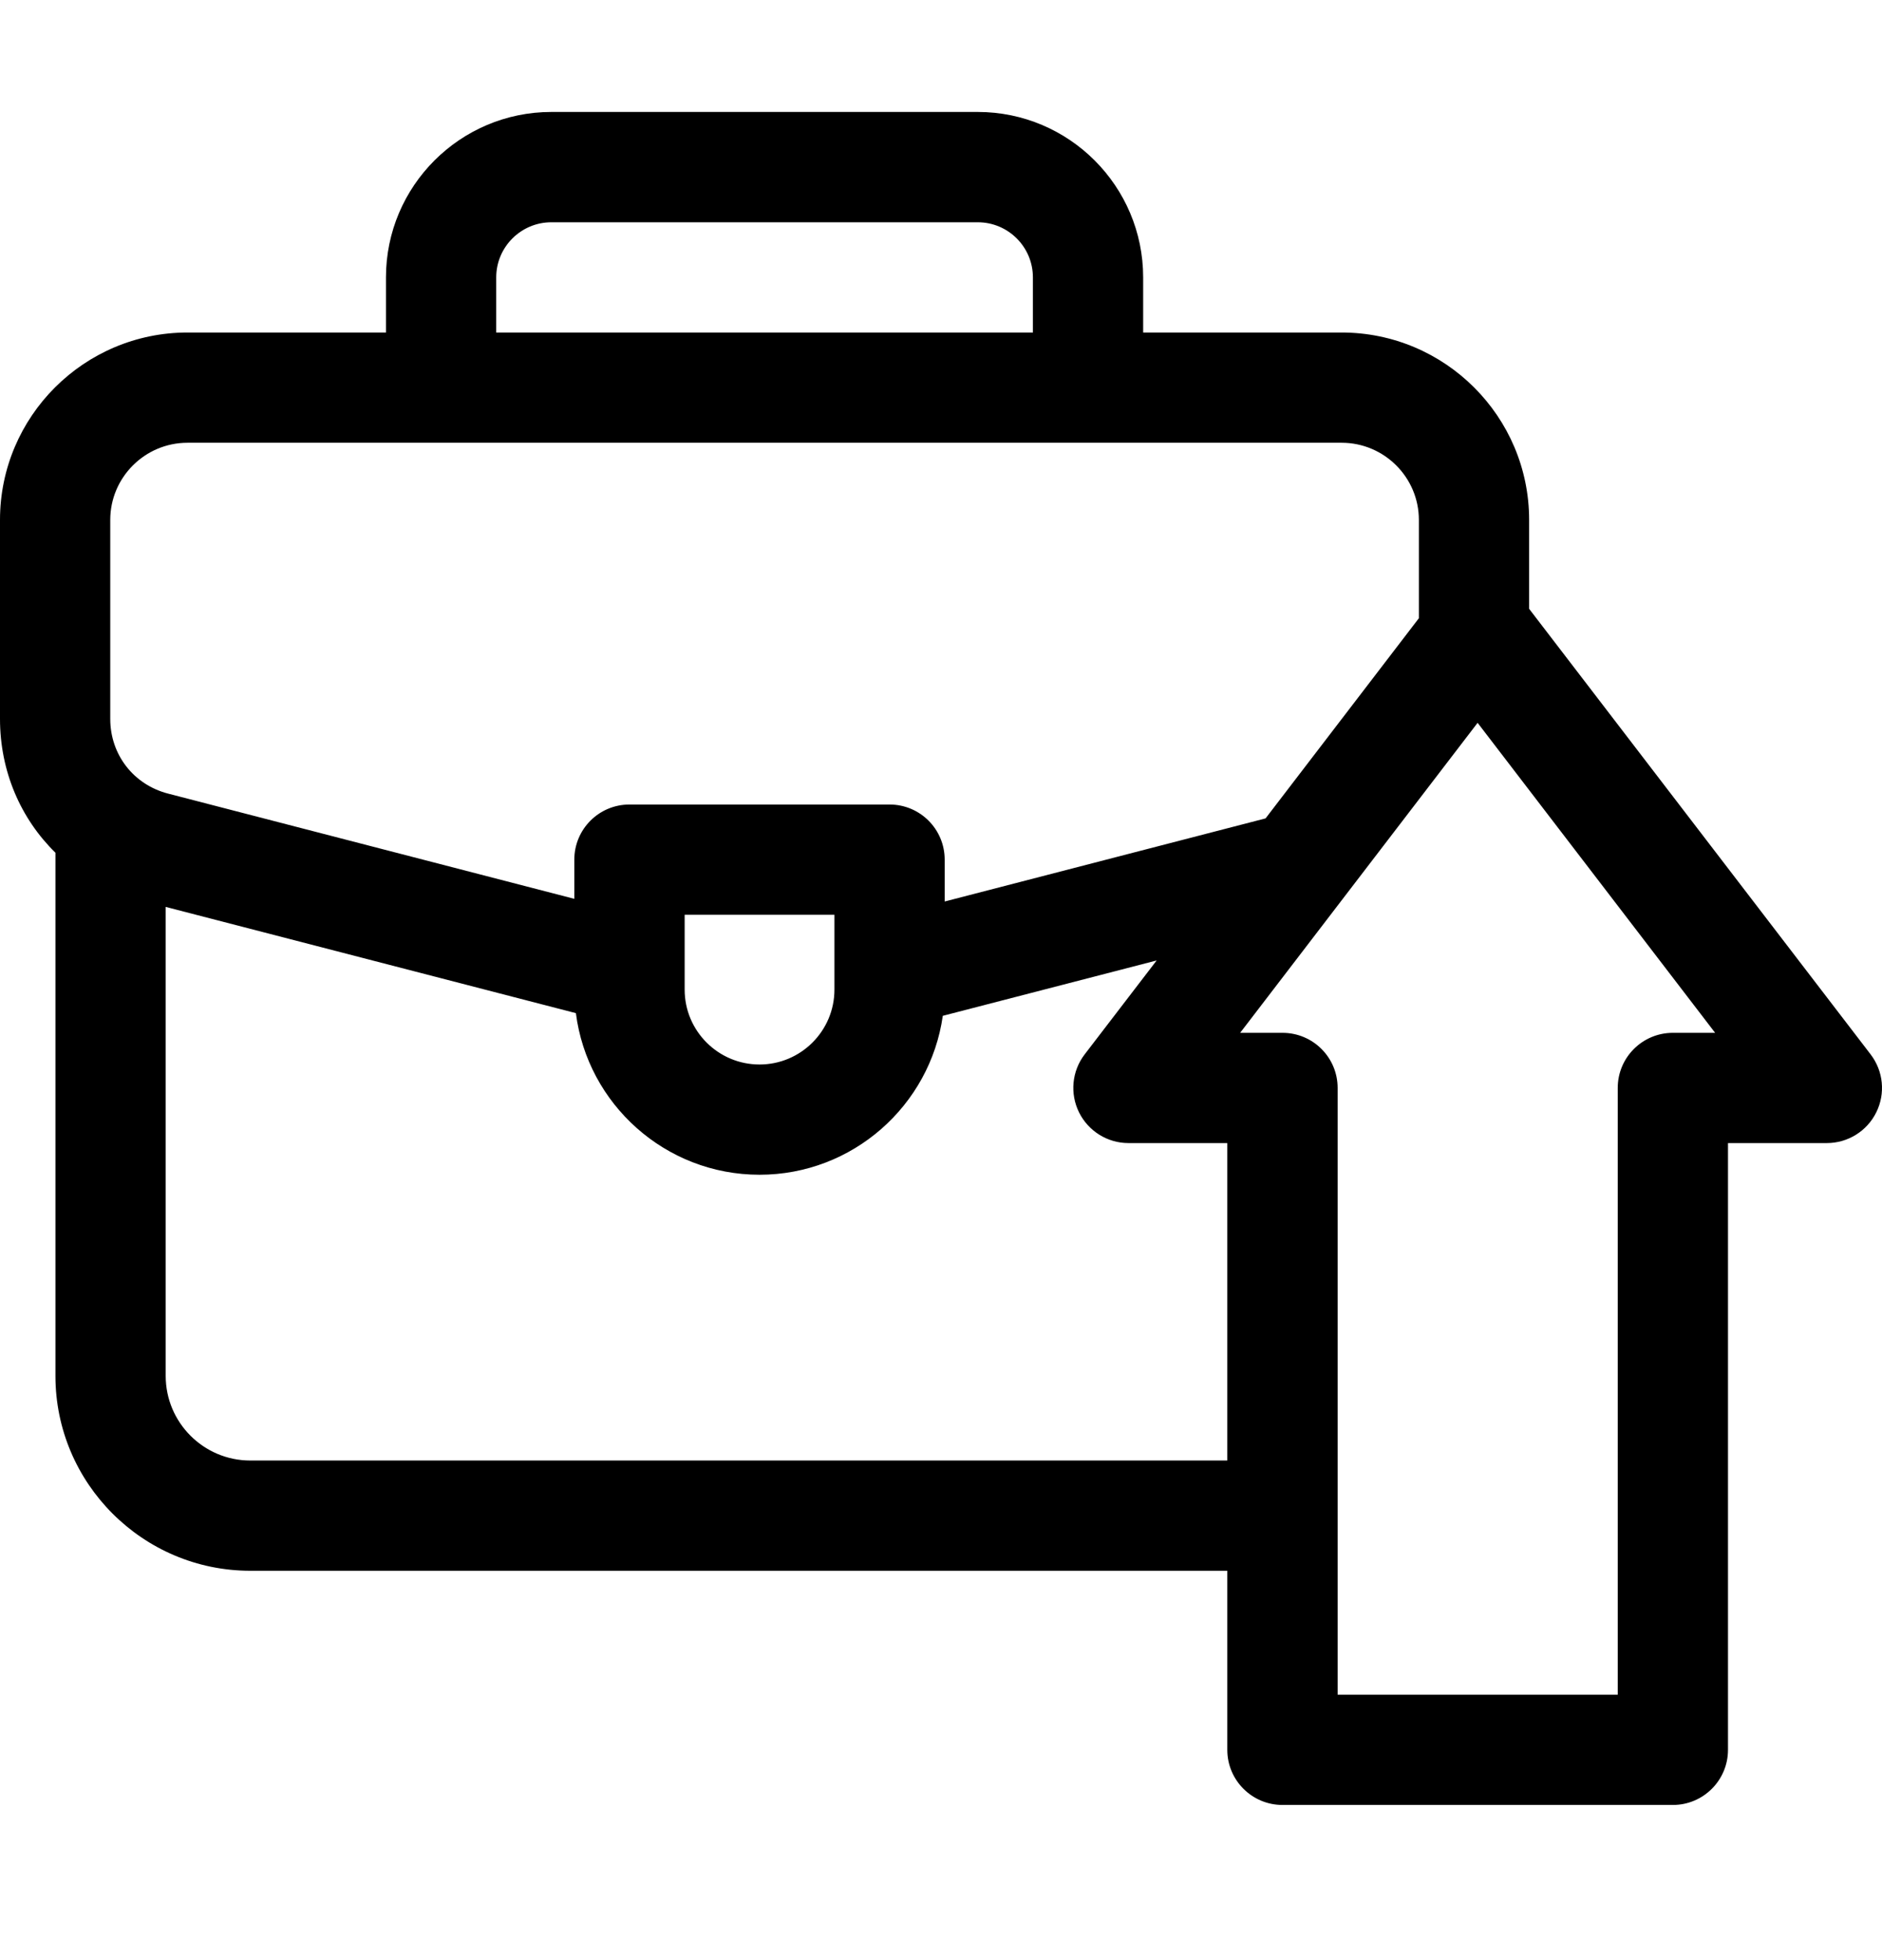 <svg width="24" height="25" viewBox="0 0 24 25" fill="none" xmlns="http://www.w3.org/2000/svg">
<g clip-path="url(#clip0_62911_162548)">
<path d="M23.855 13.448L19.5 7.765V6.631C19.5 5.313 18.427 4.241 17.109 4.241H14.578V3.538C14.578 2.374 13.632 1.428 12.469 1.428H7.031C5.868 1.428 4.922 2.374 4.922 3.538V4.241H2.391C1.072 4.241 0 5.313 0 6.631V9.169C0 9.837 0.263 10.441 0.707 10.876V17.549C0.707 18.919 1.822 20.034 3.192 20.034H15.651V22.318C15.651 22.706 15.966 23.021 16.355 23.021H21.333C21.721 23.021 22.036 22.706 22.036 22.318V14.579H23.297C23.564 14.579 23.809 14.427 23.927 14.187C24.046 13.947 24.018 13.661 23.855 13.448ZM6.328 3.538C6.328 3.15 6.644 2.835 7.031 2.835H12.469C12.857 2.835 13.172 3.15 13.172 3.538V4.241H6.328V3.538ZM1.406 6.631C1.406 6.089 1.848 5.647 2.391 5.647H17.109C17.652 5.647 18.094 6.089 18.094 6.631V7.885L16.139 10.438L12.047 11.498V10.964C12.047 10.575 11.732 10.261 11.344 10.261H8.027C7.639 10.261 7.324 10.575 7.324 10.964V11.464L2.144 10.122C1.703 10.008 1.406 9.625 1.406 9.169V6.631ZM10.641 11.667V12.622C10.641 13.149 10.212 13.577 9.686 13.577C9.159 13.577 8.731 13.149 8.731 12.622V11.667H10.641ZM3.192 18.628C2.597 18.628 2.113 18.144 2.113 17.549V11.567L7.344 12.922C7.492 14.083 8.485 14.983 9.686 14.983C10.874 14.983 11.86 14.101 12.023 12.956L14.75 12.25L13.832 13.448C13.669 13.661 13.642 13.947 13.76 14.187C13.879 14.427 14.123 14.579 14.39 14.579H15.651V18.628H3.192ZM21.333 13.173C20.945 13.173 20.63 13.487 20.63 13.876V21.615H17.058V13.876C17.058 13.487 16.743 13.173 16.355 13.173H15.815L18.843 9.219L21.872 13.173H21.333Z" fill="black"/>
</g>
<defs>
<clipPath id="clip0_62911_162548">
<rect width="24" height="24" fill="white" transform="translate(0 0.225)"/>
</clipPath>
</defs>
</svg>
